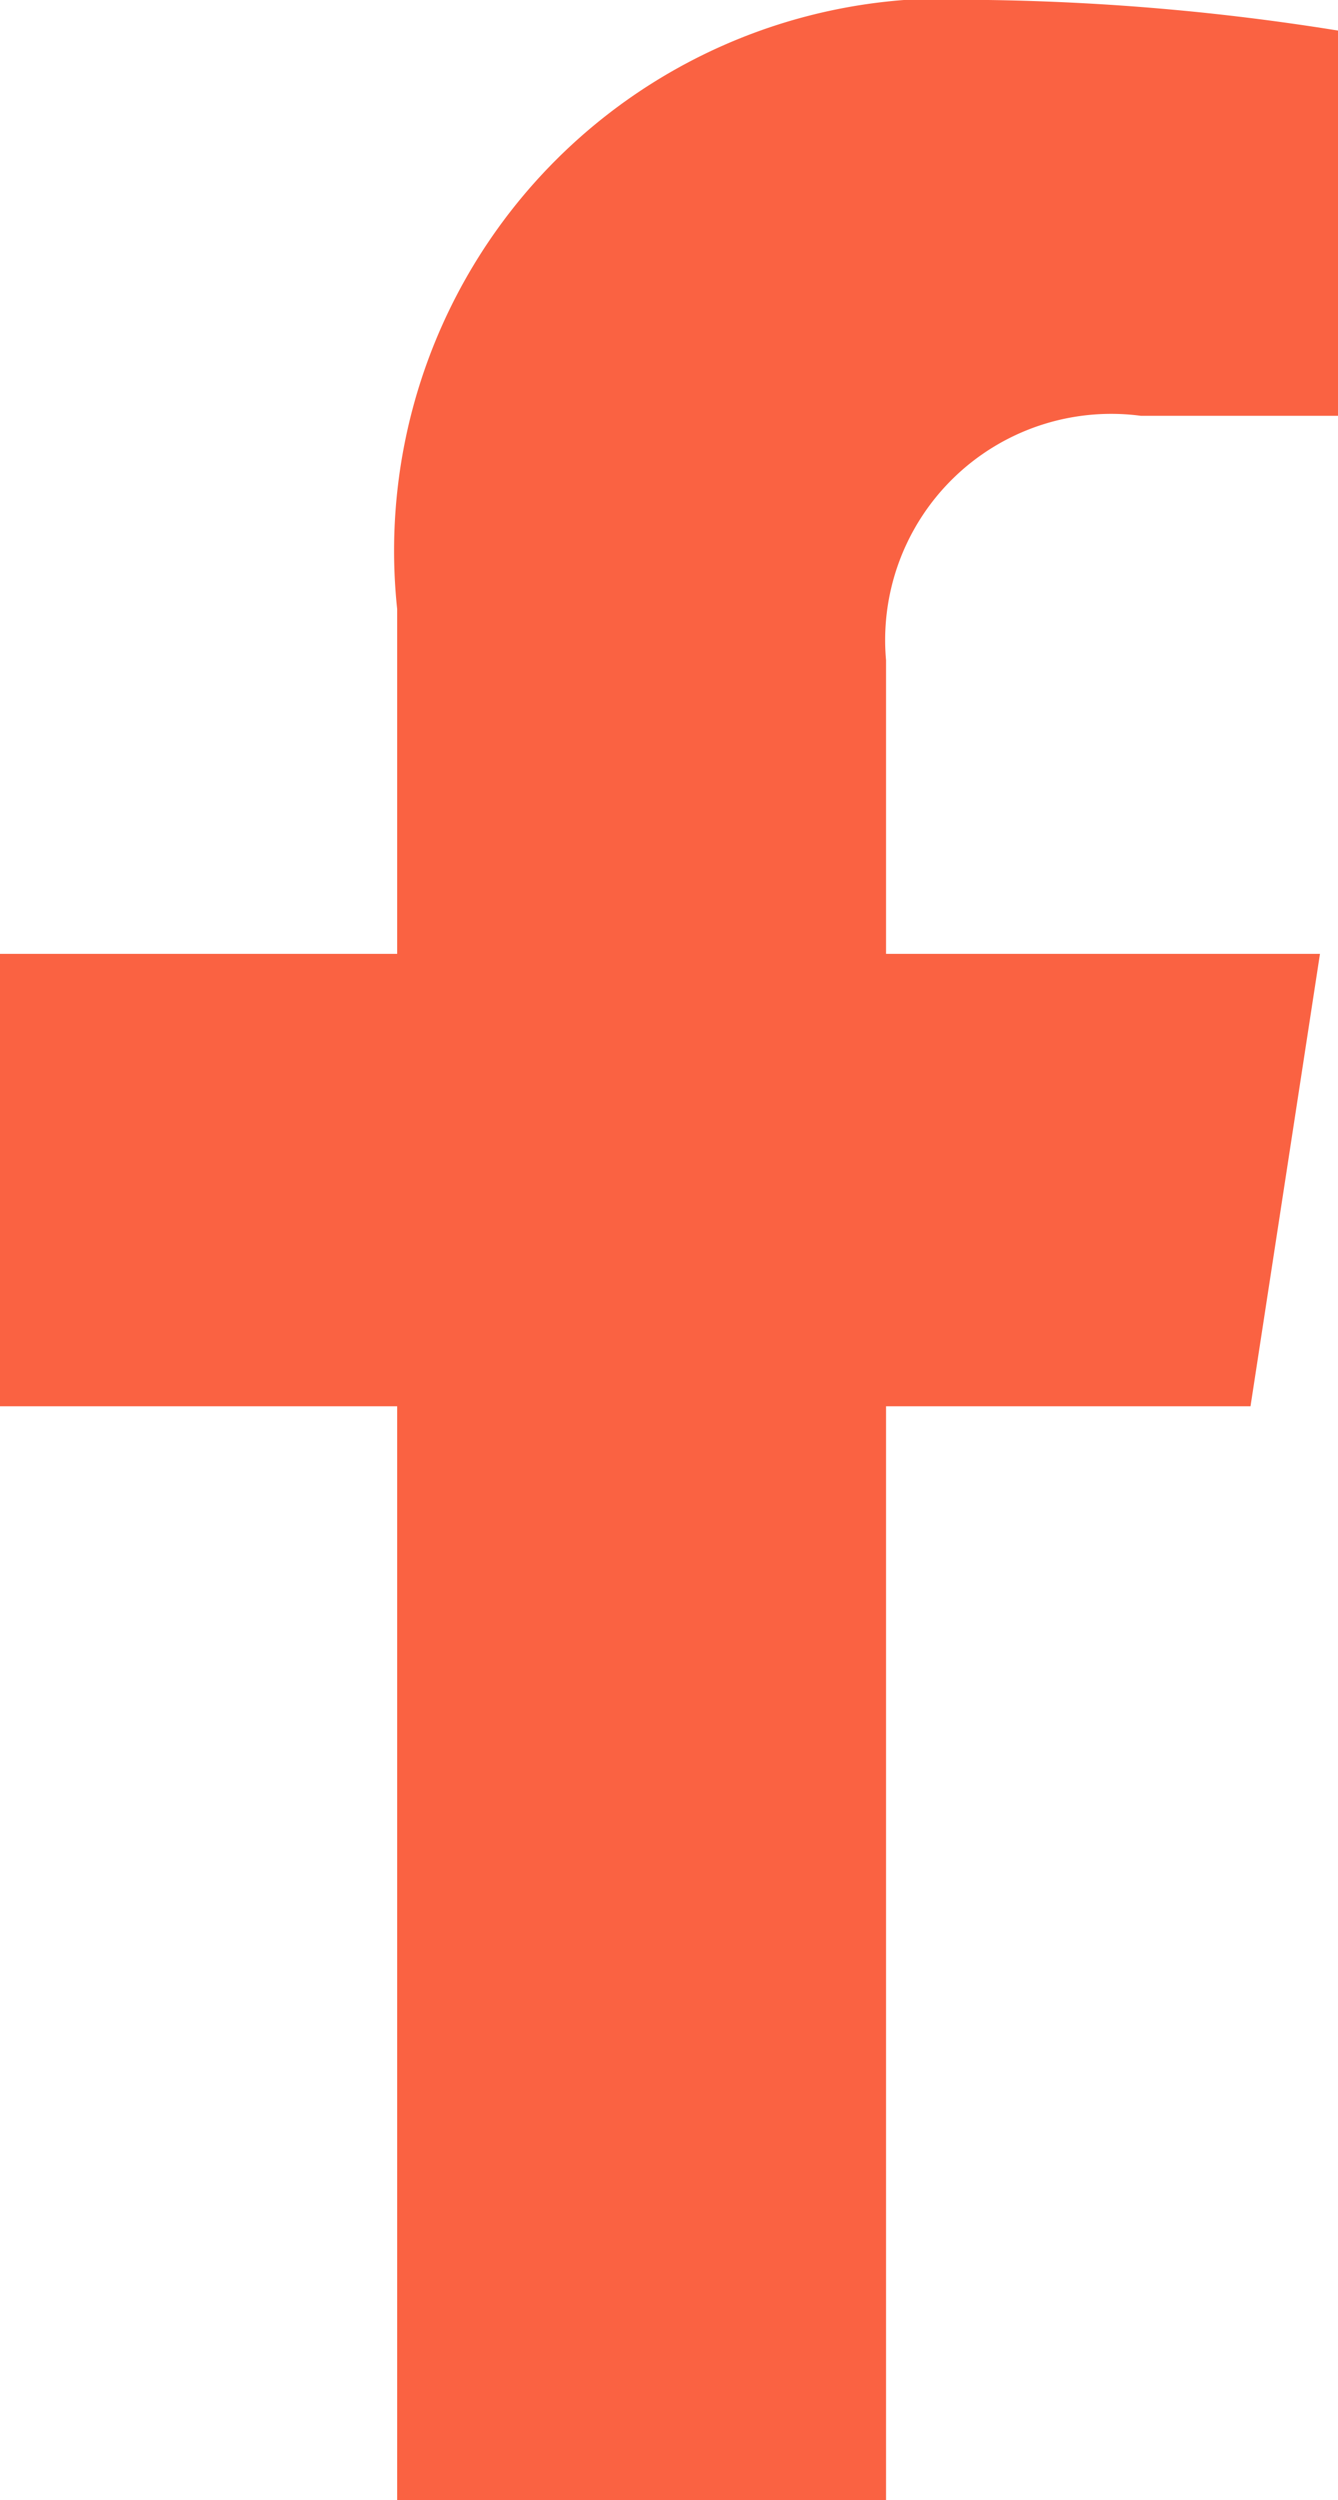<svg xmlns="http://www.w3.org/2000/svg" width="7.57" height="14.135" viewBox="0 0 7.57 14.135">
  <path id="icon-facebook" d="M8.684,7.951l.393-2.558H6.622V3.733A1.279,1.279,0,0,1,8.064,2.351H9.18V.173A13.608,13.608,0,0,0,7.2,0,3.123,3.123,0,0,0,3.856,3.443v1.95H1.609V7.951H3.856v6.184H6.622V7.951Z" transform="translate(-1.609)" fill="#fa6242"/>
</svg>
